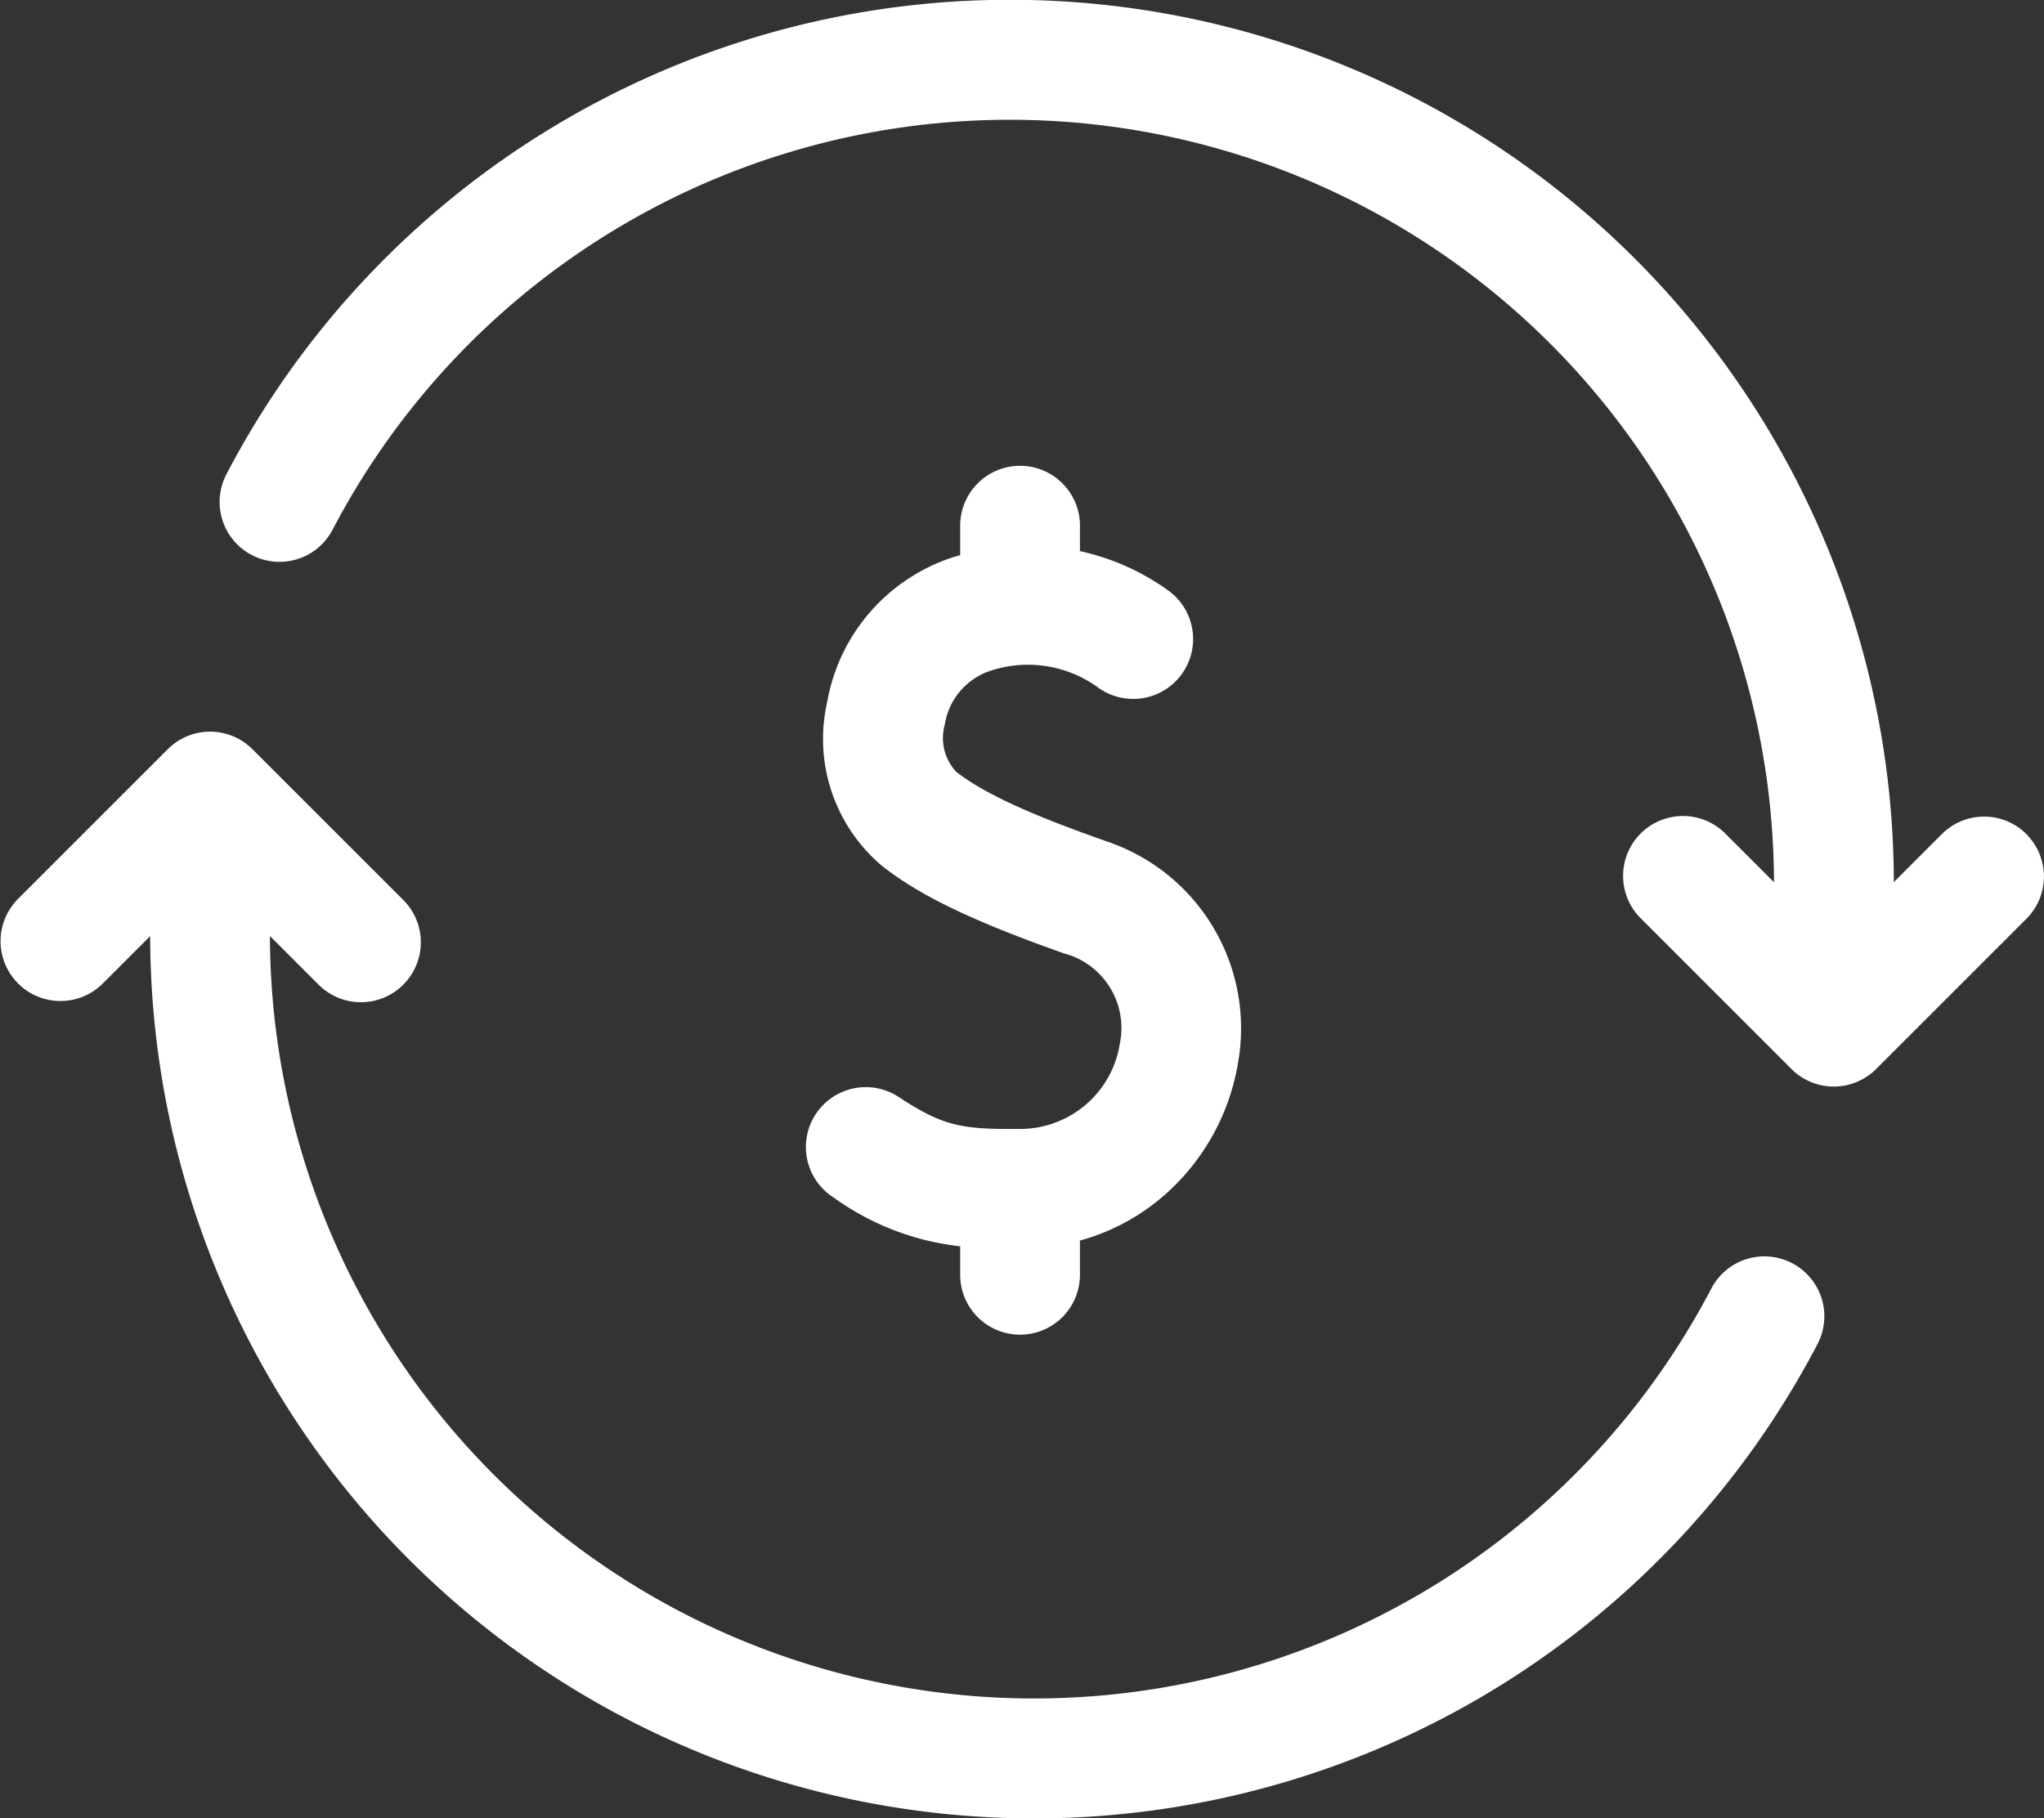 <?xml version="1.0" encoding="UTF-8"?> <svg xmlns="http://www.w3.org/2000/svg" width="100.89" height="89.763" viewBox="0 0 100.89 89.763"><rect x="0" y="0" width="100.89" height="89.763" fill="#333333" stroke="none"/><defs><style>.a{fill:#fff;}</style></defs><g transform="translate(0 -28.235)"><g transform="translate(0 28.235)"><path class="a" d="M88.461,237.787a2.955,2.955,0,0,0-3.99,1.247,37.721,37.721,0,0,1-71.147-17.4l2.372,2.372a2.956,2.956,0,1,0,4.18-4.18l-7.415-7.415a2.956,2.956,0,0,0-4.18,0L.865,219.826a2.956,2.956,0,0,0,4.18,4.18l2.367-2.367a43.632,43.632,0,0,0,82.3,20.137A2.956,2.956,0,0,0,88.461,237.787Z" transform="translate(0 -175.424)"></path><path class="a" d="M144.21,69.415a2.956,2.956,0,0,0-4.18,0l-2.367,2.367a43.632,43.632,0,0,0-82.3-20.138A2.956,2.956,0,1,0,60.6,54.388a37.721,37.721,0,0,1,71.147,17.4l-2.372-2.372a2.956,2.956,0,1,0-4.18,4.18l7.415,7.415a2.955,2.955,0,0,0,4.18,0l7.415-7.415a2.955,2.955,0,0,0,0-4.18Z" transform="translate(-44.185 -28.235)"></path></g><path class="a" d="M216.728,163.635c-2.674-.945-5.631-2.087-7.29-3.387a2.45,2.45,0,0,1-.561-2.329,3.345,3.345,0,0,1,2.2-2.638,5.894,5.894,0,0,1,5.331.783,2.956,2.956,0,0,0,3.54-4.735,11.787,11.787,0,0,0-4.4-1.974v-1.2a2.956,2.956,0,1,0-5.911,0v1.4c-.088.024-.174.047-.262.074a9.193,9.193,0,0,0-6.308,7.2,8.2,8.2,0,0,0,2.722,8.075c1.879,1.474,4.477,2.722,8.968,4.31a3.81,3.81,0,0,1,2.758,4.468,4.98,4.98,0,0,1-4.942,4.2c-2.857.02-3.747-.122-5.942-1.558a2.956,2.956,0,1,0-3.236,4.947,13.163,13.163,0,0,0,6.242,2.406v1.351a2.956,2.956,0,1,0,5.911,0v-1.635a10.588,10.588,0,0,0,4.381-2.433,11.091,11.091,0,0,0,3.415-6.3,9.739,9.739,0,0,0-6.618-11.021Z" transform="translate(-162.243 -93.913)"></path></g></svg> 